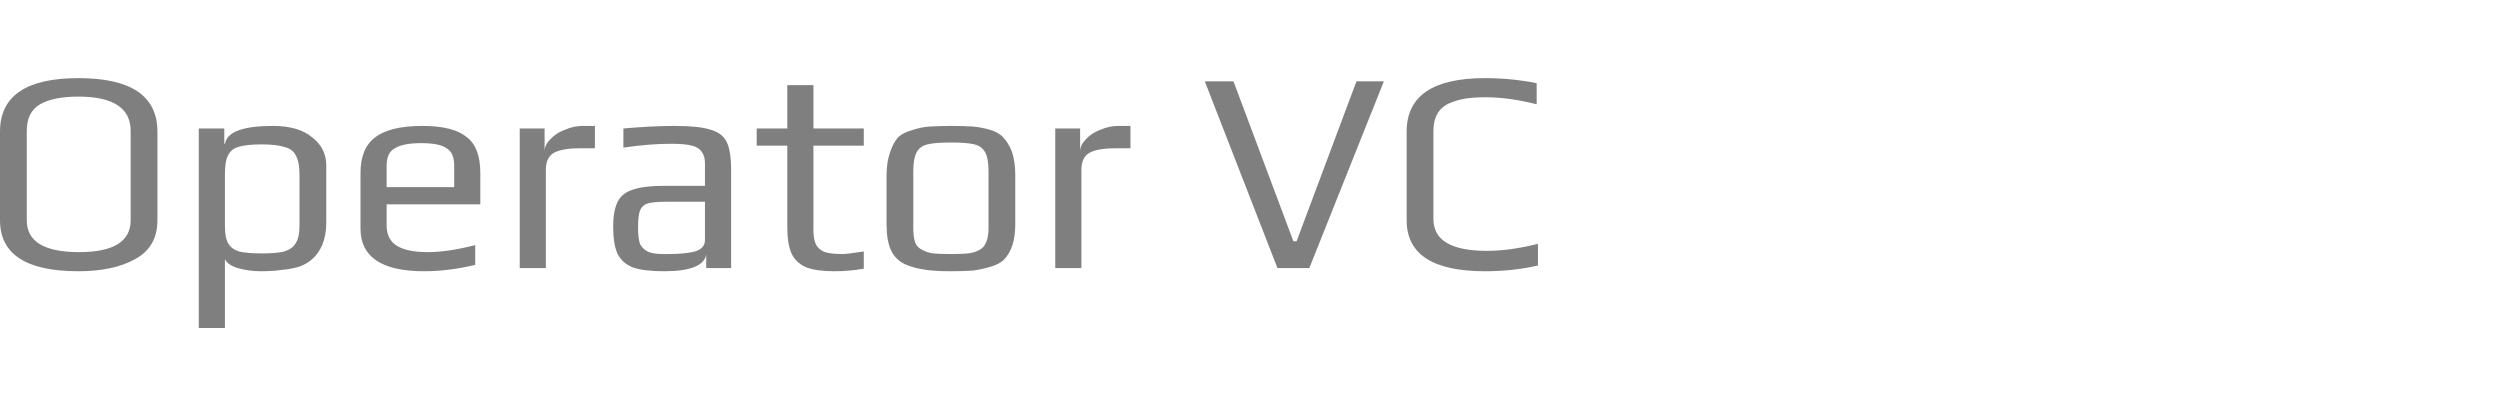 <svg width="197" height="32" viewBox="0 0 197 32" fill="none" xmlns="http://www.w3.org/2000/svg">
<path opacity="0.5" d="M6.178 21.374C2.059 21.374 0 20.035 0 17.356V10.375C0 7.562 2.059 6.156 6.178 6.156C10.329 6.156 12.405 7.562 12.405 10.375V17.356C12.405 18.762 11.819 19.784 10.647 20.42C9.509 21.056 8.019 21.374 6.178 21.374ZM6.228 19.867C8.94 19.867 10.296 19.03 10.296 17.356V10.325C10.296 8.517 8.923 7.613 6.178 7.613C4.872 7.613 3.867 7.814 3.164 8.215C2.461 8.617 2.109 9.32 2.109 10.325V17.356C2.109 19.03 3.482 19.867 6.228 19.867ZM15.665 10.124H17.674V11.329H17.724C17.892 10.392 19.147 9.923 21.491 9.923C22.864 9.923 23.902 10.224 24.605 10.827C25.341 11.396 25.71 12.133 25.71 13.037V17.557C25.71 18.193 25.609 18.762 25.408 19.265C25.207 19.733 24.956 20.102 24.655 20.369C24.387 20.637 24.019 20.855 23.55 21.022C23.081 21.156 22.613 21.24 22.144 21.273C21.709 21.34 21.19 21.374 20.587 21.374C19.917 21.374 19.298 21.29 18.729 21.123C18.193 20.955 17.858 20.721 17.724 20.42V25.844H15.665V10.124ZM20.637 19.968C21.407 19.968 21.993 19.917 22.395 19.817C22.83 19.683 23.132 19.465 23.299 19.164C23.5 18.863 23.6 18.411 23.6 17.808V13.74C23.6 13.07 23.5 12.568 23.299 12.233C23.132 11.898 22.83 11.681 22.395 11.58C21.993 11.446 21.391 11.379 20.587 11.379C19.783 11.379 19.181 11.446 18.779 11.58C18.411 11.681 18.143 11.898 17.975 12.233C17.808 12.535 17.724 13.037 17.724 13.74V17.808C17.724 18.411 17.808 18.863 17.975 19.164C18.143 19.465 18.427 19.683 18.829 19.817C19.264 19.917 19.867 19.968 20.637 19.968ZM33.429 21.374C30.081 21.374 28.407 20.252 28.407 18.009V13.639C28.407 12.334 28.792 11.396 29.562 10.827C30.332 10.224 31.571 9.923 33.279 9.923C34.886 9.923 36.041 10.207 36.744 10.777C37.481 11.312 37.849 12.267 37.849 13.639V16.1H30.466V17.758C30.466 18.494 30.734 19.03 31.27 19.365C31.806 19.7 32.626 19.867 33.731 19.867C34.769 19.867 36.008 19.683 37.447 19.315V20.872C36.041 21.206 34.702 21.374 33.429 21.374ZM35.79 14.744V13.037C35.79 12.367 35.589 11.915 35.187 11.681C34.819 11.413 34.149 11.279 33.178 11.279C32.241 11.279 31.555 11.413 31.119 11.681C30.684 11.915 30.466 12.367 30.466 13.037V14.744H35.79ZM40.954 10.124H42.913V11.932C42.913 11.597 43.063 11.279 43.365 10.978C43.666 10.643 44.051 10.392 44.52 10.224C44.989 10.023 45.441 9.923 45.876 9.923H46.88V11.681H45.775C44.804 11.681 44.101 11.798 43.666 12.032C43.231 12.267 43.013 12.719 43.013 13.388V21.123H40.954V10.124ZM52.337 21.374C51.266 21.374 50.445 21.273 49.876 21.073C49.34 20.872 48.938 20.52 48.671 20.018C48.436 19.516 48.319 18.796 48.319 17.858C48.319 17.021 48.436 16.368 48.671 15.899C48.905 15.431 49.307 15.113 49.876 14.945C50.445 14.744 51.249 14.644 52.287 14.644H55.551V12.886C55.551 12.484 55.468 12.183 55.3 11.982C55.166 11.748 54.915 11.58 54.547 11.48C54.178 11.379 53.626 11.329 52.889 11.329C51.751 11.329 50.495 11.43 49.123 11.63V10.124C50.629 9.99 51.985 9.923 53.191 9.923C54.463 9.923 55.401 10.023 56.003 10.224C56.606 10.392 57.025 10.71 57.259 11.178C57.493 11.647 57.61 12.367 57.61 13.338V21.123H55.652V20.068C55.484 20.939 54.379 21.374 52.337 21.374ZM52.638 20.018C53.408 20.018 54.044 19.968 54.547 19.867C55.216 19.733 55.551 19.415 55.551 18.913V15.899H52.387C51.751 15.899 51.282 15.95 50.981 16.05C50.713 16.151 50.529 16.335 50.428 16.603C50.328 16.87 50.278 17.306 50.278 17.909C50.278 18.478 50.328 18.913 50.428 19.214C50.562 19.482 50.763 19.683 51.031 19.817C51.299 19.951 51.701 20.018 52.236 20.018H52.638ZM65.755 21.374C64.818 21.374 64.081 21.273 63.546 21.073C63.01 20.838 62.625 20.487 62.391 20.018C62.156 19.516 62.039 18.812 62.039 17.909V11.48H59.628V10.124H62.039V6.709H64.098V10.124H68.066V11.48H64.098V18.059C64.098 18.595 64.165 18.997 64.299 19.265C64.433 19.532 64.667 19.733 65.002 19.867C65.337 19.968 65.806 20.018 66.408 20.018C66.609 20.018 67.162 19.951 68.066 19.817V21.173C67.296 21.307 66.526 21.374 65.755 21.374ZM74.931 21.374C73.96 21.374 73.224 21.324 72.722 21.223C72.253 21.156 71.784 21.022 71.315 20.822C70.813 20.587 70.445 20.219 70.21 19.716C69.976 19.214 69.859 18.528 69.859 17.657V13.84C69.859 13.171 69.943 12.585 70.11 12.082C70.277 11.547 70.495 11.128 70.763 10.827C70.997 10.593 71.349 10.408 71.818 10.274C72.286 10.107 72.755 10.007 73.224 9.973C73.76 9.94 74.329 9.923 74.931 9.923C75.702 9.923 76.287 9.94 76.689 9.973C77.091 10.007 77.526 10.09 77.995 10.224C78.464 10.358 78.815 10.559 79.05 10.827C79.318 11.095 79.552 11.48 79.753 11.982C79.92 12.518 80.004 13.137 80.004 13.84V17.657C80.004 18.93 79.703 19.867 79.1 20.47C78.866 20.704 78.514 20.888 78.045 21.022C77.61 21.156 77.141 21.257 76.639 21.324C76.07 21.357 75.501 21.374 74.931 21.374ZM74.931 20.018C75.568 20.018 76.02 20.001 76.287 19.968C76.589 19.934 76.874 19.851 77.141 19.716C77.409 19.583 77.593 19.382 77.694 19.114C77.828 18.846 77.895 18.461 77.895 17.959V13.489C77.895 12.819 77.811 12.334 77.644 12.032C77.476 11.697 77.192 11.48 76.79 11.379C76.388 11.279 75.769 11.229 74.931 11.229C74.094 11.229 73.475 11.279 73.073 11.379C72.671 11.48 72.387 11.697 72.219 12.032C72.052 12.334 71.968 12.819 71.968 13.489V17.959C71.968 18.461 72.019 18.846 72.119 19.114C72.219 19.382 72.42 19.583 72.722 19.716C72.99 19.851 73.257 19.934 73.525 19.968C73.827 20.001 74.295 20.018 74.931 20.018ZM83.155 10.124H85.113V11.932C85.113 11.597 85.264 11.279 85.565 10.978C85.867 10.643 86.252 10.392 86.721 10.224C87.189 10.023 87.641 9.923 88.076 9.923H89.081V11.681H87.976C87.005 11.681 86.302 11.798 85.867 12.032C85.431 12.267 85.214 12.719 85.214 13.388V21.123H83.155V10.124ZM94.938 6.407H97.198L101.919 19.013H102.17L106.891 6.407H109.05L103.174 21.123H100.663L94.938 6.407ZM117.021 21.374C112.903 21.374 110.844 20.035 110.844 17.356V10.375C110.844 7.562 112.903 6.156 117.021 6.156C118.427 6.156 119.783 6.29 121.089 6.558V8.215C119.616 7.847 118.277 7.663 117.071 7.663C116.502 7.663 115.983 7.696 115.514 7.763C115.079 7.83 114.661 7.947 114.259 8.115C113.388 8.483 112.953 9.22 112.953 10.325V17.256C112.953 18.93 114.359 19.767 117.172 19.767C118.377 19.767 119.716 19.583 121.19 19.214V20.922C119.884 21.223 118.494 21.374 117.021 21.374Z" fill="black"/>
</svg>
